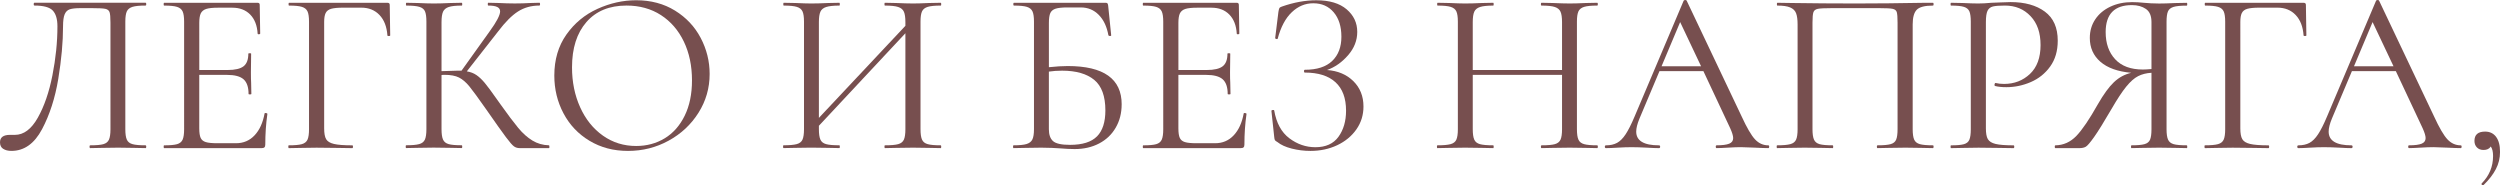 <?xml version="1.0" encoding="UTF-8"?> <svg xmlns="http://www.w3.org/2000/svg" id="_Слой_2" data-name="Слой 2" viewBox="0 0 998.57 74.02"> <defs> <style> .cls-1 { fill: #774f4f; } </style> </defs> <g id="_Слой_1-2" data-name="Слой 1"> <g> <path class="cls-1" d="M1.25,59.44c-.84-.56-1.25-1.42-1.25-2.6,0-1.98,1.33-2.97,3.99-2.97h1.95c3.53,0,6.58-2.28,9.15-6.83,2.57-4.55,4.52-10.2,5.85-16.95,1.33-6.75,2-13.28,2-19.6,0-2.85-.62-4.94-1.86-6.27-1.24-1.33-3.68-2-7.34-2-.19,0-.28-.19-.28-.56s.09-.56,.28-.56H58.14c.19,0,.28,.19,.28,.56s-.09,.56-.28,.56c-2.35,0-4.09,.17-5.2,.51-1.11,.34-1.87,.94-2.28,1.81-.4,.87-.6,2.23-.6,4.09V51.64c0,1.86,.2,3.24,.6,4.13,.4,.9,1.16,1.5,2.28,1.81,1.11,.31,2.85,.46,5.2,.46,.19,0,.28,.19,.28,.56s-.09,.56-.28,.56c-1.92,0-3.44-.03-4.55-.09l-6.41-.09-6.59,.09c-1.11,.06-2.63,.09-4.55,.09-.19,0-.28-.19-.28-.56s.09-.56,.28-.56c2.41,0,4.16-.15,5.25-.46,1.08-.31,1.83-.91,2.23-1.81,.4-.9,.6-2.28,.6-4.13V9.01c0-2.1-.12-3.5-.37-4.18-.25-.68-.81-1.11-1.67-1.3-.87-.19-2.63-.28-5.29-.28h-4.74c-1.86,0-3.25,.16-4.18,.46-.93,.31-1.61,.98-2.04,2-.43,1.02-.65,2.62-.65,4.78,0,6.32-.64,13.31-1.9,20.99-1.27,7.68-3.44,14.4-6.5,20.15s-7.14,8.64-12.21,8.64c-1.36,0-2.46-.28-3.3-.84Z"></path> <path class="cls-1" d="M106.06,45.14c.19,0,.36,.03,.51,.09,.15,.06,.23,.16,.23,.28-.56,3.9-.84,7.99-.84,12.26,0,.5-.11,.85-.33,1.07s-.6,.33-1.16,.33h-38.91c-.12,0-.19-.19-.19-.56s.06-.56,.19-.56c2.35,0,4.07-.15,5.15-.46,1.08-.31,1.83-.91,2.23-1.81,.4-.9,.6-2.28,.6-4.13V8.64c0-1.86-.2-3.22-.6-4.09-.4-.87-1.15-1.47-2.23-1.81-1.08-.34-2.8-.51-5.15-.51-.12,0-.19-.19-.19-.56s.06-.56,.19-.56h37.34c.56,0,.84,.28,.84,.84l.19,11.42c0,.19-.16,.29-.46,.33-.31,.03-.5-.05-.56-.23-.19-3.28-1.18-5.83-2.97-7.66-1.8-1.83-4.18-2.74-7.15-2.74h-5.67c-2.17,0-3.76,.17-4.78,.51-1.02,.34-1.73,.93-2.14,1.76-.4,.84-.6,2.09-.6,3.76V27.96h11.33c2.97,0,5.09-.5,6.36-1.49,1.27-.99,1.9-2.66,1.9-5.02,0-.12,.19-.19,.56-.19s.56,.06,.56,.19l-.09,7.52c0,1.8,.03,3.16,.09,4.09l.09,4.46c0,.12-.19,.19-.56,.19s-.56-.06-.56-.19c0-2.72-.67-4.67-2-5.85-1.33-1.18-3.54-1.76-6.64-1.76h-11.05v21.36c0,1.73,.19,3,.56,3.81,.37,.81,1.05,1.36,2.04,1.67,.99,.31,2.54,.46,4.64,.46h7.43c2.97,0,5.45-1.05,7.43-3.16,1.98-2.1,3.31-5.02,3.99-8.73,0-.12,.12-.19,.37-.19Z"></path> <path class="cls-1" d="M115.16,58.6c0-.37,.06-.56,.19-.56,2.35,0,4.09-.15,5.2-.46,1.11-.31,1.87-.91,2.28-1.81,.4-.9,.6-2.28,.6-4.13V8.64c0-1.86-.2-3.22-.6-4.09-.4-.87-1.15-1.47-2.23-1.81-1.08-.34-2.8-.51-5.15-.51-.12,0-.19-.19-.19-.56s.06-.56,.19-.56h39.29c.62,0,.93,.28,.93,.84l.19,12.17c0,.19-.19,.28-.56,.28s-.56-.09-.56-.28c-.25-3.47-1.3-6.18-3.16-8.13-1.86-1.95-4.27-2.93-7.24-2.93h-7.34c-2.11,0-3.68,.16-4.74,.46-1.05,.31-1.78,.87-2.18,1.67-.4,.81-.6,1.98-.6,3.53V51.27c0,1.98,.26,3.42,.79,4.32,.53,.9,1.56,1.53,3.11,1.9,1.55,.37,3.99,.56,7.34,.56,.19,0,.28,.19,.28,.56s-.09,.56-.28,.56c-2.54,0-4.52-.03-5.94-.09l-8.36-.09-6.32,.09c-1.11,.06-2.69,.09-4.74,.09-.12,0-.19-.19-.19-.56Z"></path> <path class="cls-1" d="M219.46,58.6c0,.37-.06,.56-.19,.56h-11.7c-.87,0-1.63-.23-2.28-.7-.65-.46-1.72-1.69-3.2-3.67-1.49-1.98-4.15-5.73-7.99-11.24-3.03-4.33-5.23-7.34-6.59-9.01-1.36-1.67-2.76-2.86-4.18-3.58-1.43-.71-3.34-1.07-5.76-1.07-.56,0-.96,.03-1.21,.09v21.64c0,1.86,.2,3.24,.6,4.13,.4,.9,1.15,1.5,2.23,1.81,1.08,.31,2.83,.46,5.25,.46,.12,0,.19,.19,.19,.56s-.06,.56-.19,.56c-1.92,0-3.44-.03-4.55-.09l-6.69-.09-6.32,.09c-1.11,.06-2.66,.09-4.64,.09-.12,0-.19-.19-.19-.56s.06-.56,.19-.56c2.35,0,4.09-.15,5.2-.46,1.11-.31,1.87-.91,2.28-1.81,.4-.9,.6-2.28,.6-4.13V8.64c0-1.86-.19-3.22-.56-4.09-.37-.87-1.11-1.47-2.23-1.81-1.11-.34-2.85-.51-5.2-.51-.12,0-.19-.19-.19-.56s.06-.56,.19-.56l4.55,.09c2.6,.12,4.71,.19,6.32,.19,1.8,0,4.05-.06,6.78-.19l4.46-.09c.12,0,.19,.19,.19,.56s-.06,.56-.19,.56c-2.35,0-4.09,.19-5.2,.56-1.11,.37-1.87,1.01-2.28,1.9-.4,.9-.6,2.28-.6,4.13V28.42c3.34-.12,5.42-.19,6.22-.19h1.76l11.24-15.7c2.79-3.84,4.18-6.5,4.18-7.99,0-.8-.39-1.39-1.16-1.76-.77-.37-1.97-.56-3.58-.56-.12,0-.19-.19-.19-.56s.06-.56,.19-.56l3.99,.09c2.35,.12,4.55,.19,6.59,.19s4.27-.06,6.5-.19l3.34-.09c.19,0,.28,.19,.28,.56s-.09,.56-.28,.56c-3.22,0-6.07,.79-8.54,2.37-2.48,1.58-5.14,4.26-7.99,8.03l-12.45,15.88c1.49,.25,2.77,.74,3.85,1.49,1.08,.74,2.18,1.78,3.3,3.11,1.11,1.33,2.75,3.55,4.92,6.64l1.39,1.95c2.91,4.09,5.26,7.21,7.06,9.38,1.79,2.17,3.68,3.85,5.67,5.06,1.98,1.21,4.18,1.84,6.59,1.9,.12,0,.19,.19,.19,.56Z"></path> <path class="cls-1" d="M235.48,56.24c-4.49-2.69-7.96-6.35-10.4-10.96-2.45-4.61-3.67-9.64-3.67-15.09,0-6.38,1.61-11.84,4.83-16.39,3.22-4.55,7.35-7.97,12.4-10.26,5.05-2.29,10.2-3.44,15.46-3.44,5.88,0,11.05,1.38,15.51,4.13,4.46,2.76,7.88,6.39,10.26,10.91,2.38,4.52,3.58,9.32,3.58,14.4,0,5.63-1.49,10.81-4.46,15.51-2.97,4.71-6.95,8.42-11.93,11.14-4.98,2.73-10.39,4.09-16.21,4.09s-10.88-1.35-15.37-4.04Zm30-.98c3.37-2.04,6.04-5.05,7.99-9.01,1.95-3.96,2.93-8.67,2.93-14.12,0-5.82-1.08-10.99-3.25-15.51-2.17-4.52-5.22-8.05-9.15-10.59-3.93-2.54-8.53-3.81-13.79-3.81-6.81,0-12.14,2.2-15.97,6.59-3.84,4.4-5.76,10.43-5.76,18.11,0,5.82,1.08,11.13,3.25,15.93,2.17,4.8,5.2,8.58,9.1,11.33,3.9,2.76,8.33,4.13,13.28,4.13,4.21,0,8-1.02,11.38-3.06Z"></path> <path class="cls-1" d="M375.95,58.6c0,.37-.06,.56-.19,.56-1.98,0-3.53-.03-4.64-.09l-6.41-.09-6.78,.09c-1.11,.06-2.6,.09-4.46,.09-.12,0-.19-.19-.19-.56s.06-.56,.19-.56c2.42,0,4.18-.15,5.29-.46,1.11-.31,1.87-.91,2.28-1.81,.4-.9,.6-2.28,.6-4.13V13.28l-34.55,36.96v1.39c0,1.86,.2,3.24,.6,4.13,.4,.9,1.16,1.5,2.28,1.81,1.11,.31,2.88,.46,5.29,.46,.12,0,.19,.19,.19,.56s-.06,.56-.19,.56c-1.92,0-3.44-.03-4.55-.09l-6.69-.09-6.41,.09c-1.11,.06-2.66,.09-4.64,.09-.12,0-.19-.19-.19-.56s.06-.56,.19-.56c2.35,0,4.1-.15,5.25-.46,1.15-.31,1.92-.91,2.32-1.81,.4-.9,.6-2.28,.6-4.13V8.64c0-1.86-.2-3.22-.6-4.09-.4-.87-1.16-1.47-2.28-1.81-1.11-.34-2.85-.51-5.2-.51-.12,0-.19-.19-.19-.56s.06-.56,.19-.56l4.74,.09c2.6,.12,4.67,.19,6.22,.19,1.79,0,4.05-.06,6.78-.19l4.46-.09c.12,0,.19,.19,.19,.56s-.06,.56-.19,.56c-2.35,0-4.1,.19-5.25,.56-1.15,.37-1.92,1.01-2.32,1.9-.4,.9-.6,2.28-.6,4.13V47.09l34.55-36.78v-1.49c0-1.86-.2-3.23-.6-4.13-.4-.9-1.16-1.53-2.28-1.9-1.11-.37-2.88-.56-5.29-.56-.12,0-.19-.19-.19-.56s.06-.56,.19-.56l4.46,.09c2.72,.12,4.98,.19,6.78,.19,1.55,0,3.68-.06,6.41-.19l4.64-.09c.12,0,.19,.19,.19,.56s-.06,.56-.19,.56c-2.35,0-4.09,.17-5.2,.51-1.11,.34-1.87,.94-2.28,1.81-.4,.87-.6,2.23-.6,4.09V51.64c0,1.86,.2,3.24,.6,4.13,.4,.9,1.16,1.5,2.28,1.81,1.11,.31,2.85,.46,5.2,.46,.12,0,.19,.19,.19,.56Z"></path> <path class="cls-1" d="M448.02,41.7c0,3.47-.79,6.56-2.37,9.29-1.58,2.73-3.79,4.83-6.64,6.32-2.85,1.49-6.1,2.23-9.75,2.23-1.67,0-3.62-.09-5.85-.28-.93-.06-2.04-.12-3.34-.19-1.3-.06-2.69-.09-4.18-.09l-6.32,.09c-1.11,.06-2.69,.09-4.74,.09-.12,0-.19-.19-.19-.56s.06-.56,.19-.56c2.35,0,4.09-.17,5.2-.51,1.11-.34,1.89-.94,2.32-1.81,.43-.87,.65-2.23,.65-4.09V8.64c0-1.86-.2-3.22-.6-4.09-.4-.87-1.15-1.47-2.23-1.81-1.08-.34-2.8-.51-5.15-.51-.19,0-.28-.19-.28-.56s.09-.56,.28-.56h36.59c.37,0,.62,.08,.74,.23,.12,.16,.22,.45,.28,.88l1.21,11.89c0,.19-.16,.28-.46,.28s-.53-.09-.65-.28c-.62-3.47-1.9-6.19-3.85-8.17-1.95-1.98-4.35-2.97-7.2-2.97h-5.29c-2.17,0-3.76,.17-4.78,.51-1.02,.34-1.72,.93-2.09,1.76-.37,.84-.56,2.15-.56,3.95V26.84c2.91-.31,5.42-.46,7.52-.46,14.36,0,21.55,5.11,21.55,15.32Zm-9.84,12.77c2.23-2.26,3.34-5.71,3.34-10.36,0-5.7-1.49-9.77-4.46-12.21-2.97-2.44-7.24-3.67-12.82-3.67-1.86,0-3.62,.12-5.29,.37v23.03c0,2.17,.56,3.75,1.67,4.74,1.11,.99,3.37,1.49,6.78,1.49,4.95,0,8.54-1.13,10.77-3.39Z"></path> <path class="cls-1" d="M497.15,45.14c.19,0,.36,.03,.51,.09,.15,.06,.23,.16,.23,.28-.56,3.9-.84,7.99-.84,12.26,0,.5-.11,.85-.33,1.07s-.6,.33-1.16,.33h-38.91c-.12,0-.19-.19-.19-.56s.06-.56,.19-.56c2.35,0,4.07-.15,5.15-.46,1.08-.31,1.83-.91,2.23-1.81,.4-.9,.6-2.28,.6-4.13V8.64c0-1.86-.2-3.22-.6-4.09-.4-.87-1.15-1.47-2.23-1.81-1.08-.34-2.8-.51-5.15-.51-.12,0-.19-.19-.19-.56s.06-.56,.19-.56h37.34c.56,0,.84,.28,.84,.84l.19,11.42c0,.19-.16,.29-.46,.33-.31,.03-.5-.05-.56-.23-.19-3.28-1.18-5.83-2.97-7.66-1.8-1.83-4.18-2.74-7.15-2.74h-5.67c-2.17,0-3.76,.17-4.78,.51-1.02,.34-1.73,.93-2.14,1.76-.4,.84-.6,2.09-.6,3.76V27.96h11.33c2.97,0,5.09-.5,6.36-1.49,1.27-.99,1.9-2.66,1.9-5.02,0-.12,.19-.19,.56-.19s.56,.06,.56,.19l-.09,7.52c0,1.8,.03,3.16,.09,4.09l.09,4.46c0,.12-.19,.19-.56,.19s-.56-.06-.56-.19c0-2.72-.67-4.67-2-5.85-1.33-1.18-3.54-1.76-6.64-1.76h-11.05v21.36c0,1.73,.19,3,.56,3.81,.37,.81,1.05,1.36,2.04,1.67,.99,.31,2.54,.46,4.64,.46h7.43c2.97,0,5.45-1.05,7.43-3.16,1.98-2.1,3.31-5.02,3.99-8.73,0-.12,.12-.19,.37-.19Z"></path> <path class="cls-1" d="M540.57,32.41c2.69,2.66,4.04,6.04,4.04,10.12,0,3.41-.94,6.45-2.83,9.15-1.89,2.69-4.44,4.8-7.66,6.32-3.22,1.52-6.78,2.28-10.68,2.28-2.54,0-5.03-.31-7.48-.93-2.45-.62-4.35-1.49-5.71-2.6-.56-.31-.9-.57-1.02-.79-.12-.22-.22-.66-.28-1.35l-1.11-10.31c0-.19,.17-.31,.51-.37,.34-.06,.54,0,.6,.19,.87,5.02,2.88,8.72,6.04,11.1,3.16,2.38,6.62,3.58,10.4,3.58,4.15,0,7.23-1.39,9.24-4.18,2.01-2.79,3.02-6.25,3.02-10.4,0-5.02-1.41-8.81-4.23-11.38-2.82-2.57-6.89-3.85-12.21-3.85-.25,0-.37-.19-.37-.56s.12-.56,.37-.56c4.83,0,8.47-1.18,10.91-3.53,2.45-2.35,3.67-5.57,3.67-9.66s-1.02-7.34-3.06-9.75c-2.04-2.41-4.77-3.62-8.17-3.62-3.22,0-6.08,1.19-8.59,3.58-2.51,2.38-4.38,5.9-5.62,10.54,0,.12-.12,.19-.37,.19-.12,0-.26-.05-.42-.14-.16-.09-.23-.17-.23-.23l1.3-10.49c.12-.74,.25-1.24,.37-1.49,.12-.25,.46-.46,1.02-.65,4.77-1.67,9.35-2.51,13.75-2.51,5.26,0,9.3,1.21,12.12,3.62,2.82,2.41,4.23,5.42,4.23,9.01,0,3.41-1.22,6.52-3.67,9.33-2.45,2.82-5.25,4.78-8.41,5.9,4.33,.31,7.85,1.8,10.54,4.46Z"></path> <path class="cls-1" d="M638.23,58.6c0,.37-.09,.56-.28,.56-1.92,0-3.44-.03-4.55-.09l-6.41-.09-6.78,.09c-1.11,.06-2.6,.09-4.46,.09-.19,0-.28-.19-.28-.56s.09-.56,.28-.56c2.41,0,4.18-.15,5.29-.46,1.11-.31,1.87-.91,2.28-1.81,.4-.9,.6-2.28,.6-4.13V29.91h-35.66v21.73c0,1.86,.2,3.24,.6,4.13,.4,.9,1.16,1.5,2.28,1.81,1.11,.31,2.88,.46,5.29,.46,.12,0,.19,.19,.19,.56s-.06,.56-.19,.56c-1.92,0-3.44-.03-4.55-.09l-6.69-.09-6.41,.09c-1.11,.06-2.66,.09-4.64,.09-.12,0-.19-.19-.19-.56s.06-.56,.19-.56c2.35,0,4.1-.15,5.25-.46,1.15-.31,1.92-.91,2.32-1.81,.4-.9,.6-2.28,.6-4.13V8.64c0-1.86-.2-3.22-.6-4.09-.4-.87-1.16-1.47-2.28-1.81-1.11-.34-2.85-.51-5.2-.51-.12,0-.19-.19-.19-.56s.06-.56,.19-.56l4.74,.09c2.6,.12,4.67,.19,6.22,.19,1.79,0,4.05-.06,6.78-.19l4.46-.09c.12,0,.19,.19,.19,.56s-.06,.56-.19,.56c-2.35,0-4.1,.19-5.25,.56-1.15,.37-1.92,1.01-2.32,1.9-.4,.9-.6,2.28-.6,4.13V27.96h35.66V8.82c0-1.86-.2-3.23-.6-4.13-.4-.9-1.16-1.53-2.28-1.9-1.11-.37-2.88-.56-5.29-.56-.19,0-.28-.19-.28-.56s.09-.56,.28-.56l4.46,.09c2.72,.12,4.98,.19,6.78,.19,1.67,0,3.81-.06,6.41-.19l4.55-.09c.19,0,.28,.19,.28,.56s-.09,.56-.28,.56c-2.35,0-4.09,.17-5.2,.51-1.11,.34-1.87,.94-2.28,1.81-.4,.87-.6,2.23-.6,4.09V51.64c0,1.86,.2,3.24,.6,4.13,.4,.9,1.16,1.5,2.28,1.81,1.11,.31,2.85,.46,5.2,.46,.19,0,.28,.19,.28,.56Z"></path> <path class="cls-1" d="M706.67,58.6c0,.37-.12,.56-.37,.56-1.18,0-3-.06-5.48-.19-2.48-.12-4.27-.19-5.39-.19-1.36,0-3.1,.06-5.2,.19-1.98,.12-3.5,.19-4.55,.19-.25,0-.37-.19-.37-.56s.12-.56,.37-.56c2.29,0,3.96-.22,5.02-.65,1.05-.43,1.58-1.18,1.58-2.23,0-.87-.4-2.2-1.21-3.99l-10.68-22.75h-17.55l-7.99,18.95c-.87,2.11-1.3,3.84-1.3,5.2,0,3.65,3.03,5.48,9.1,5.48,.31,0,.46,.19,.46,.56s-.16,.56-.46,.56c-1.11,0-2.73-.06-4.83-.19-2.35-.12-4.4-.19-6.13-.19-1.61,0-3.47,.06-5.57,.19-1.86,.12-3.41,.19-4.64,.19-.31,0-.46-.19-.46-.56s.16-.56,.46-.56c1.73,0,3.2-.33,4.41-.98,1.21-.65,2.35-1.79,3.44-3.44,1.08-1.64,2.28-4.01,3.58-7.1L672.5,.28c.12-.19,.34-.28,.65-.28s.49,.09,.56,.28l21.92,46.16c2.1,4.58,3.9,7.66,5.39,9.24,1.49,1.58,3.25,2.37,5.29,2.37,.25,0,.37,.19,.37,.56Zm-43-32.13h15.79l-8.36-17.65-7.43,17.65Z"></path> <path class="cls-1" d="M772.33,58.6c0,.37-.09,.56-.28,.56-1.98,0-3.53-.03-4.64-.09l-6.32-.09-6.59,.09c-1.11,.06-2.63,.09-4.55,.09-.19,0-.28-.19-.28-.56s.09-.56,.28-.56c2.35,0,4.09-.15,5.2-.46,1.11-.31,1.86-.91,2.23-1.81,.37-.9,.56-2.28,.56-4.13V9.01c0-2.1-.11-3.5-.32-4.18-.22-.68-.76-1.11-1.63-1.3-.87-.19-2.63-.28-5.29-.28h-19.04c-2.79,0-4.64,.09-5.57,.28-.93,.19-1.52,.64-1.76,1.35-.25,.71-.37,2.09-.37,4.13V51.64c0,1.86,.2,3.24,.6,4.13,.4,.9,1.15,1.5,2.23,1.81,1.08,.31,2.83,.46,5.25,.46,.12,0,.19,.19,.19,.56s-.06,.56-.19,.56c-1.92,0-3.44-.03-4.55-.09l-6.69-.09-6.32,.09c-1.11,.06-2.66,.09-4.64,.09-.12,0-.19-.19-.19-.56s.06-.56,.19-.56c2.35,0,4.1-.15,5.25-.46,1.15-.31,1.92-.91,2.32-1.81,.4-.9,.6-2.28,.6-4.13V9.75c0-1.92-.2-3.4-.6-4.46-.4-1.05-1.19-1.83-2.37-2.32-1.18-.5-2.88-.74-5.11-.74-.12,0-.19-.19-.19-.56s.06-.56,.19-.56c2.1,0,4.12,.03,6.04,.09,8.05,.12,16.5,.19,25.35,.19,8.05,0,17.27-.09,27.68-.28h3.06c.19,0,.28,.19,.28,.56s-.09,.56-.28,.56c-3.22,0-5.37,.56-6.46,1.67-1.08,1.11-1.62,3.06-1.62,5.85V51.64c0,1.86,.2,3.24,.6,4.13,.4,.9,1.16,1.5,2.28,1.81,1.11,.31,2.85,.46,5.2,.46,.19,0,.28,.19,.28,.56Z"></path> <path class="cls-1" d="M794.02,55.59c.53,.9,1.55,1.53,3.06,1.9,1.52,.37,3.92,.56,7.2,.56,.19,0,.28,.19,.28,.56s-.09,.56-.28,.56c-2.54,0-4.52-.03-5.94-.09l-8.08-.09-6.22,.09c-1.18,.06-2.76,.09-4.74,.09-.12,0-.19-.19-.19-.56s.06-.56,.19-.56c2.35,0,4.07-.15,5.15-.46,1.08-.31,1.81-.91,2.18-1.81,.37-.9,.56-2.28,.56-4.13V8.64c0-1.86-.19-3.22-.56-4.09-.37-.87-1.1-1.47-2.18-1.81-1.08-.34-2.8-.51-5.15-.51-.12,0-.19-.19-.19-.56s.06-.56,.19-.56l4.64,.09c2.6,.12,4.67,.19,6.22,.19s3.28-.09,5.2-.28c.74,0,1.92-.05,3.53-.14,1.61-.09,3-.14,4.18-.14,5.7,0,10.26,1.27,13.7,3.81,3.44,2.54,5.15,6.41,5.15,11.61,0,4.09-1.01,7.52-3.02,10.31-2.01,2.79-4.6,4.86-7.75,6.22-3.16,1.36-6.41,2.04-9.75,2.04-1.8,0-3.28-.15-4.46-.46-.19,0-.28-.15-.28-.46,0-.19,.05-.37,.14-.56,.09-.19,.2-.25,.32-.19,.99,.25,2.1,.37,3.34,.37,4.09,0,7.54-1.33,10.36-3.99,2.82-2.66,4.23-6.5,4.23-11.52s-1.33-8.74-3.99-11.56c-2.66-2.82-6.07-4.23-10.22-4.23-2.23,0-3.84,.12-4.83,.37-.99,.25-1.7,.82-2.14,1.72-.43,.9-.65,2.4-.65,4.5V51.27c0,1.98,.26,3.42,.79,4.32Z"></path> <path class="cls-1" d="M873.66,58.6c0,.37-.06,.56-.19,.56-1.98,0-3.53-.03-4.64-.09l-6.41-.09-6.5,.09c-1.11,.06-2.63,.09-4.55,.09-.12,0-.19-.19-.19-.56s.06-.56,.19-.56c2.35,0,4.09-.15,5.2-.46,1.11-.31,1.86-.91,2.23-1.81,.37-.9,.56-2.28,.56-4.13V29.07c-2.04,.12-3.82,.57-5.34,1.35-1.52,.77-3.1,2.17-4.74,4.18-1.64,2.01-3.61,5-5.9,8.96-3.03,5.2-5.34,8.92-6.92,11.15-1.58,2.23-2.69,3.53-3.34,3.9-.65,.37-1.5,.56-2.55,.56h-9.57c-.19,0-.28-.19-.28-.56s.09-.56,.28-.56c3.22-.06,6-1.31,8.36-3.76,2.35-2.45,5.2-6.64,8.54-12.58,2.35-4.09,4.52-7.06,6.5-8.92,1.98-1.86,4.27-3.1,6.87-3.71-5.39-.49-9.49-1.96-12.31-4.41-2.82-2.45-4.23-5.62-4.23-9.52,0-2.79,.73-5.26,2.18-7.43,1.45-2.17,3.47-3.85,6.04-5.06,2.57-1.21,5.46-1.81,8.68-1.81,1.42,0,3.06,.09,4.92,.28,.74,.06,1.61,.12,2.6,.19,.99,.06,2.07,.09,3.25,.09,1.61,0,3.71-.06,6.32-.19l4.74-.09c.12,0,.19,.19,.19,.56s-.06,.56-.19,.56c-2.41,0-4.18,.17-5.29,.51-1.11,.34-1.86,.94-2.23,1.81-.37,.87-.56,2.23-.56,4.09V51.64c0,1.86,.2,3.24,.6,4.13,.4,.9,1.15,1.5,2.23,1.81,1.08,.31,2.83,.46,5.25,.46,.12,0,.19,.19,.19,.56Zm-28.79-34.92c2.54,2.73,6.22,4.09,11.05,4.09,.8,0,1.95-.06,3.44-.19V8.82c0-2.48-.74-4.23-2.23-5.25-1.49-1.02-3.34-1.53-5.57-1.53-7,0-10.5,3.59-10.5,10.77,0,4.52,1.27,8.14,3.81,10.87Z"></path> <path class="cls-1" d="M880.53,58.6c0-.37,.06-.56,.19-.56,2.35,0,4.09-.15,5.2-.46,1.11-.31,1.87-.91,2.28-1.81,.4-.9,.6-2.28,.6-4.13V8.64c0-1.86-.2-3.22-.6-4.09-.4-.87-1.15-1.47-2.23-1.81-1.08-.34-2.8-.51-5.15-.51-.12,0-.19-.19-.19-.56s.06-.56,.19-.56h39.29c.62,0,.93,.28,.93,.84l.19,12.17c0,.19-.19,.28-.56,.28s-.56-.09-.56-.28c-.25-3.47-1.3-6.18-3.16-8.13-1.86-1.95-4.27-2.93-7.24-2.93h-7.34c-2.11,0-3.68,.16-4.74,.46-1.05,.31-1.78,.87-2.18,1.67-.4,.81-.6,1.98-.6,3.53V51.27c0,1.98,.26,3.42,.79,4.32,.53,.9,1.56,1.53,3.11,1.9,1.55,.37,3.99,.56,7.34,.56,.19,0,.28,.19,.28,.56s-.09,.56-.28,.56c-2.54,0-4.52-.03-5.94-.09l-8.36-.09-6.32,.09c-1.11,.06-2.69,.09-4.74,.09-.12,0-.19-.19-.19-.56Z"></path> <path class="cls-1" d="M983.25,58.6c0,.37-.12,.56-.37,.56-1.18,0-3-.06-5.48-.19-2.48-.12-4.27-.19-5.39-.19-1.36,0-3.1,.06-5.2,.19-1.98,.12-3.5,.19-4.55,.19-.25,0-.37-.19-.37-.56s.12-.56,.37-.56c2.29,0,3.96-.22,5.02-.65,1.05-.43,1.58-1.18,1.58-2.23,0-.87-.4-2.2-1.21-3.99l-10.68-22.75h-17.55l-7.99,18.95c-.87,2.11-1.3,3.84-1.3,5.2,0,3.65,3.03,5.48,9.1,5.48,.31,0,.46,.19,.46,.56s-.16,.56-.46,.56c-1.11,0-2.73-.06-4.83-.19-2.35-.12-4.4-.19-6.13-.19-1.61,0-3.47,.06-5.57,.19-1.86,.12-3.41,.19-4.64,.19-.31,0-.46-.19-.46-.56s.16-.56,.46-.56c1.73,0,3.2-.33,4.41-.98,1.21-.65,2.35-1.79,3.44-3.44,1.08-1.64,2.28-4.01,3.58-7.1L949.07,.28c.12-.19,.34-.28,.65-.28s.49,.09,.56,.28l21.92,46.16c2.1,4.58,3.9,7.66,5.39,9.24,1.49,1.58,3.25,2.37,5.29,2.37,.25,0,.37,.19,.37,.56Zm-43-32.13h15.79l-8.36-17.65-7.43,17.65Z"></path> <path class="cls-1" d="M997,54.66c1.05,1.39,1.58,3.39,1.58,5.99s-.56,4.78-1.67,6.92c-1.11,2.14-2.76,4.26-4.92,6.36-.06,.06-.16,.09-.28,.09-.19,0-.34-.09-.46-.28-.12-.19-.12-.34,0-.46,3.03-3.1,4.55-6.75,4.55-10.96,0-1.73-.31-3-.93-3.81-.56,.93-1.52,1.39-2.88,1.39-1.11,0-2-.34-2.65-1.02-.65-.68-.98-1.55-.98-2.6,0-2.48,1.42-3.72,4.27-3.72,1.86,0,3.31,.7,4.37,2.09Z"></path> </g> </g> </svg> 